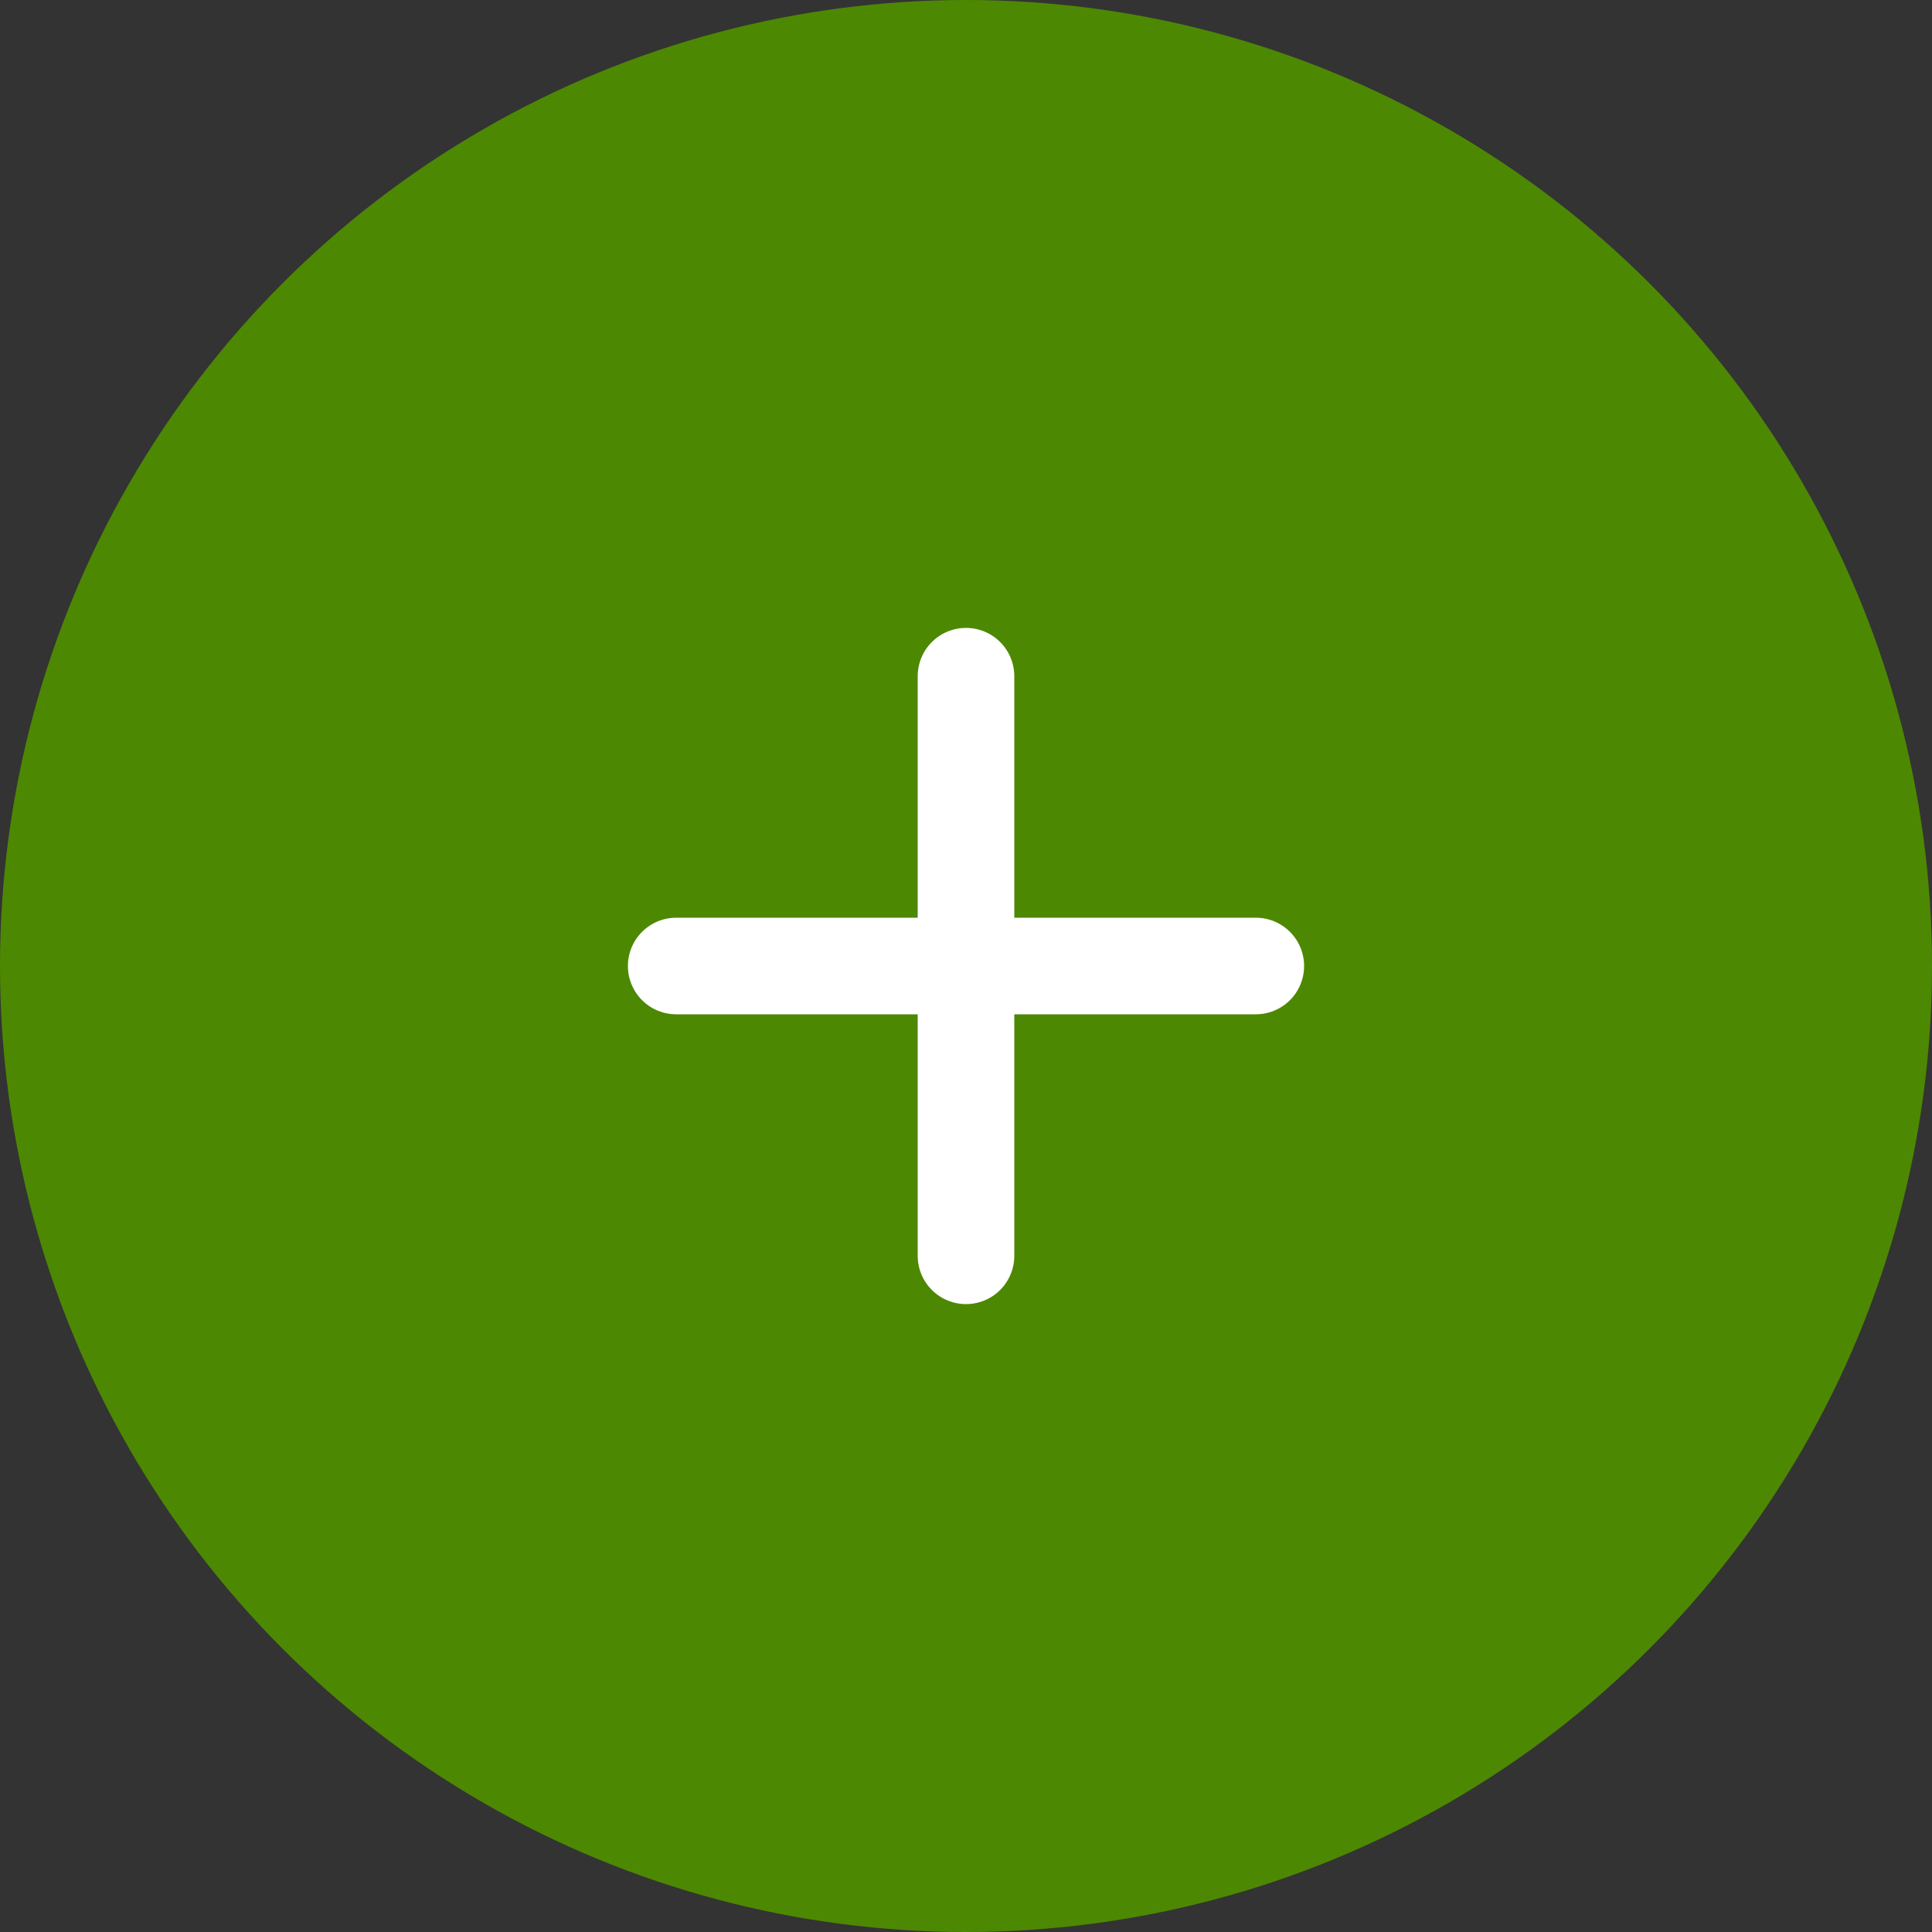 <?xml version="1.0" encoding="UTF-8"?> <svg xmlns="http://www.w3.org/2000/svg" width="40" height="40" viewBox="0 0 40 40" fill="none"><rect x="0" y="0" width="40" height="40" fill="#333333" stroke="none"/> <circle cx="20" cy="20" r="20" fill="#4D8802"></circle> <path d="M20 14V26" stroke="white" stroke-width="2" stroke-linecap="round" stroke-linejoin="round"></path> <path d="M26 20H14" stroke="white" stroke-width="2" stroke-linecap="round" stroke-linejoin="round"></path> </svg> 